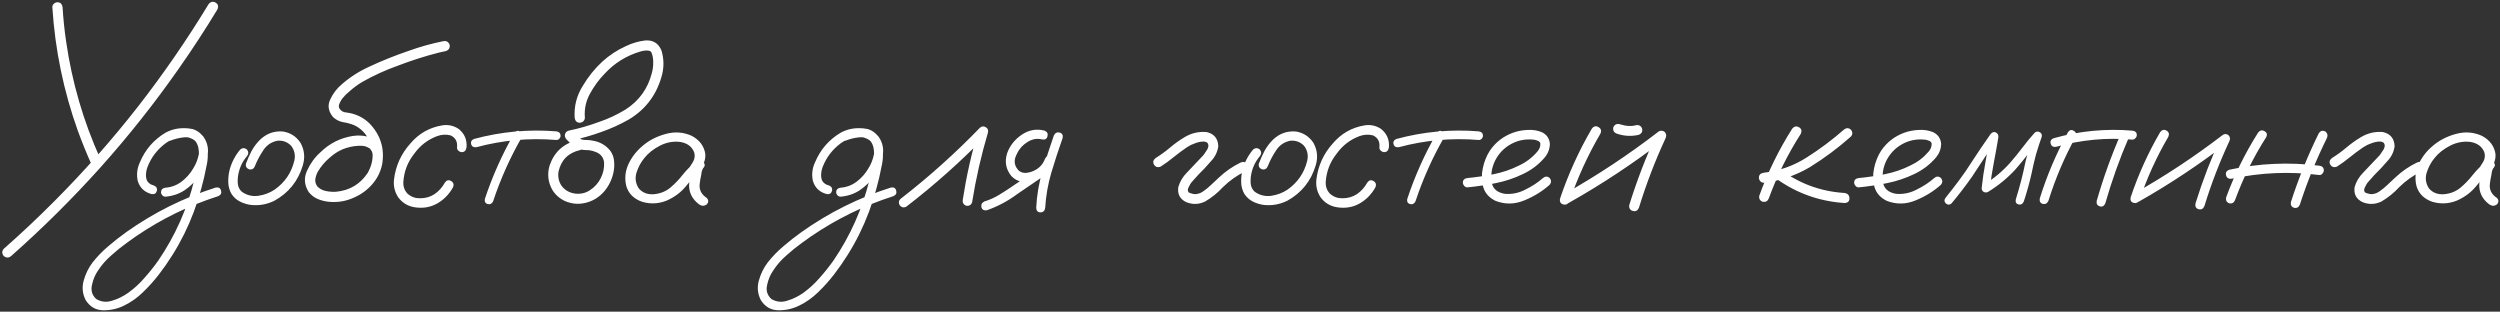 <?xml version="1.0" encoding="UTF-8"?> <svg xmlns="http://www.w3.org/2000/svg" width="1837" height="229" viewBox="0 0 1837 229" fill="none"><rect x="0" y="0" width="1837" height="229" fill="#333333" stroke="none"/> <path d="M8.198 188.129C6.387 189.596 4.575 189.596 2.764 188.129C1.297 186.318 1.297 184.549 2.764 182.824C15.703 171.438 28.254 159.619 40.417 147.37C62.069 125.632 82.341 102.686 101.233 78.532C120.038 54.379 137.377 29.233 153.25 3.095C154.802 1.197 156.528 0.809 158.425 1.931C160.323 3.052 160.754 4.734 159.719 6.977C150.748 21.814 141.259 36.35 131.252 50.583C113.569 75.858 94.418 100.012 73.801 123.044C53.184 145.99 31.317 167.685 8.198 188.129ZM38.477 5.424C38.39 4.389 38.735 3.527 39.512 2.836C40.288 2.06 41.194 1.672 42.229 1.672C44.386 1.672 45.636 2.923 45.981 5.424C46.499 13.792 47.362 22.116 48.569 30.398C52.883 60.331 61.25 89.056 73.672 116.574C74.534 118.645 74.06 120.37 72.249 121.75C70.178 122.699 68.453 122.268 67.073 120.456C63.45 112.347 60.129 104.152 57.109 95.871C46.672 66.628 40.461 36.479 38.477 5.424ZM124.783 103.505C122.799 103.85 121.462 103.117 120.771 101.306C120.426 99.322 121.16 97.984 122.971 97.294C124.869 96.518 126.767 95.871 128.665 95.353C132.978 94.06 137.291 93.887 141.604 94.836C146.348 96.389 149.583 99.58 151.309 104.411C153.034 110.191 153.163 116.1 151.697 122.138C150.662 127.745 149.368 133.309 147.815 138.83C141.604 161.949 131.209 182.954 116.631 201.845C113.094 206.417 109.212 210.73 104.985 214.785C100.845 218.839 96.186 222.117 91.011 224.619C86.266 226.948 81.177 228.069 75.742 227.983C70.308 227.897 66.038 225.395 62.932 220.478C60.603 215.906 60.129 211.118 61.509 206.115C62.889 201.198 65.046 196.799 67.978 192.917C71.429 188.518 75.311 184.506 79.624 180.883C83.851 177.26 88.25 173.81 92.822 170.532C113.008 156.212 134.919 145.3 158.555 137.795C160.711 137.45 162.005 138.226 162.437 140.124C162.954 141.936 162.264 143.273 160.366 144.135C157.692 144.998 155.018 145.904 152.344 146.853C131.037 154.53 111.326 165.054 93.21 178.425C89.242 181.271 85.404 184.377 81.694 187.741C77.899 191.019 74.664 194.729 71.99 198.869C69.919 201.802 68.453 205.296 67.59 209.35C66.641 213.491 67.677 216.941 70.696 219.702C74.319 221.858 78.158 222.29 82.212 220.996C86.611 219.702 90.666 217.718 94.375 215.043C98.774 211.852 102.743 208.186 106.279 204.045C109.902 199.991 113.267 195.764 116.372 191.364C128.708 173.249 137.507 153.538 142.769 132.231C144.149 127.228 145.184 122.181 145.874 117.092C146.219 114.849 146.262 112.52 146.003 110.104C145.745 107.603 144.925 105.446 143.545 103.635C142.596 102.427 141.475 101.651 140.181 101.306C138.628 100.874 136.946 100.745 135.134 100.917C131.684 101.263 128.233 102.125 124.783 103.505ZM121.548 144.523C120.685 144.523 119.909 144.178 119.219 143.488C118.615 142.798 118.313 142.065 118.313 141.289C118.313 139.391 119.391 138.269 121.548 137.924C125.947 137.579 129.872 136.113 133.323 133.525C136.86 130.851 139.706 127.659 141.863 123.95C143.847 120.931 145.27 117.351 146.133 113.21C146.995 109.069 145.874 105.662 142.769 102.988C139.491 100.831 135.911 100.098 132.029 100.788C128.233 101.478 124.826 102.945 121.807 105.188C115.596 109.759 111.11 115.625 108.35 122.785C107.746 124.424 107.401 125.934 107.314 127.314C107.142 128.867 107.228 130.247 107.573 131.455C107.832 132.576 108.393 133.525 109.255 134.301C110.204 135.25 111.455 135.897 113.008 136.242C114.992 137.105 115.725 138.485 115.208 140.383C114.69 142.194 113.396 142.928 111.326 142.583C106.15 141.202 102.786 138.011 101.233 133.007C100.198 128.263 100.715 123.691 102.786 119.292C106.667 109.975 112.922 102.729 121.548 97.553C125.947 95.138 130.778 94.016 136.04 94.189C141.388 94.275 145.831 96.302 149.368 100.271C152.559 104.756 153.551 109.716 152.344 115.151C151.222 120.585 149.152 125.373 146.133 129.514C143.2 133.654 139.663 137.105 135.522 139.865C131.382 142.539 126.724 144.092 121.548 144.523ZM176.541 109.846C178.18 108.552 179.819 108.552 181.458 109.846C182.751 111.485 182.751 113.124 181.458 114.763C178.18 118.645 176.066 123.087 175.117 128.09C174.686 130.247 174.556 132.533 174.729 134.948C174.988 137.364 175.98 139.348 177.705 140.9C181.328 143.488 185.382 144.48 189.868 143.876C194.354 143.186 198.322 141.677 201.772 139.348C209.277 134.086 214.108 127.012 216.265 118.127C217.214 114.073 216.437 110.406 213.936 107.128C211.261 104.368 207.983 103.117 204.102 103.376C199.616 104.152 196.079 106.481 193.491 110.363C190.903 114.245 188.833 118.17 187.28 122.138C186.504 124.036 185.124 124.812 183.14 124.467C181.156 123.691 180.336 122.311 180.681 120.327C181.889 117.135 183.269 114.029 184.822 111.01C186.461 107.991 188.488 105.274 190.903 102.858C195.734 98.114 201.471 96.044 208.113 96.647C213.547 97.596 217.774 100.357 220.793 104.929C223.726 110.191 224.287 115.755 222.476 121.621C219.025 133.094 212.081 141.72 201.643 147.5C196.208 150.174 190.515 151.209 184.563 150.605C181.716 150.26 178.999 149.44 176.411 148.146C173.823 146.853 171.71 144.955 170.071 142.453C168.604 139.865 167.828 137.062 167.742 134.042C167.655 130.937 167.957 127.961 168.647 125.114C170.114 119.421 172.745 114.331 176.541 109.846ZM280.962 110.881C281.307 113.21 280.444 114.763 278.374 115.539C276.045 115.97 274.492 115.108 273.716 112.951C273.543 112.434 273.414 111.916 273.328 111.398C273.328 111.312 273.198 111.14 272.939 110.881C272.767 110.536 272.594 110.191 272.422 109.846C272.594 110.104 272.551 110.104 272.292 109.846C272.12 109.587 271.991 109.414 271.904 109.328C271.732 109.156 271.559 108.983 271.387 108.811C271.646 109.069 271.602 109.069 271.257 108.811C270.912 108.638 270.567 108.465 270.222 108.293C269.877 108.12 269.791 108.034 269.963 108.034C270.05 108.12 269.963 108.12 269.705 108.034C269.273 107.862 268.842 107.689 268.411 107.517C267.893 107.43 267.375 107.344 266.858 107.258C266.513 107.172 266.47 107.172 266.729 107.258C266.556 107.258 266.383 107.215 266.211 107.128C265.262 107.128 264.313 107.128 263.364 107.128C259.482 107.301 255.601 108.164 251.719 109.716C248.527 111.097 245.551 112.994 242.791 115.41C238.995 118.515 235.889 122.138 233.474 126.279C232.525 128.09 231.921 129.945 231.663 131.843C231.49 133.654 232.008 135.38 233.215 137.019C234.854 138.744 236.968 139.865 239.556 140.383C242.23 140.9 244.688 141.073 246.931 140.9C257.024 139.951 264.831 135.25 270.352 126.796C275.096 118.084 274.967 109.414 269.963 100.788C267.634 96.906 264.399 93.973 260.259 91.989C257.671 90.954 254.997 90.221 252.236 89.79C249.562 89.358 247.104 88.151 244.861 86.166C241.324 82.026 240.548 77.756 242.532 73.356C244.516 68.957 247.319 65.205 250.942 62.099C257.067 56.751 263.839 52.395 271.257 49.03C280.66 44.631 290.321 40.749 300.242 37.385C308.609 34.366 317.106 31.993 325.732 30.268C327.975 29.837 329.528 30.699 330.391 32.856C330.736 35.185 329.83 36.738 327.673 37.514C325.862 37.859 324.093 38.247 322.368 38.679C312.275 41.267 302.398 44.415 292.737 48.124C283.42 51.403 274.449 55.5 265.823 60.417C262.458 62.487 259.396 64.773 256.636 67.275C254.824 68.741 253.185 70.38 251.719 72.192C250.511 73.745 249.648 75.341 249.131 76.98C249.045 77.497 249.001 77.583 249.001 77.238C249.001 77.497 249.001 77.756 249.001 78.015C249.001 78.187 249.001 78.36 249.001 78.532C248.915 78.532 248.915 78.532 249.001 78.532C249.174 79.222 249.39 79.74 249.648 80.085C250.597 81.293 251.719 82.069 253.013 82.414C254.307 82.673 255.644 82.888 257.024 83.061C262.545 84.183 267.332 86.684 271.387 90.566C279.582 99.02 282.73 109.026 280.833 120.585C279.711 126.193 277.253 131.153 273.457 135.466C269.748 139.693 265.305 142.928 260.129 145.17C254.867 147.586 249.39 148.664 243.696 148.405C240.505 148.319 237.399 147.715 234.38 146.594C231.361 145.472 228.859 143.661 226.875 141.159C223.597 136.07 223.166 130.851 225.581 125.502C227.996 120.154 231.231 115.668 235.286 112.045C242.014 105.403 250.037 101.349 259.353 99.882C263.925 99.192 268.324 99.624 272.551 101.176C276.864 102.729 279.668 105.964 280.962 110.881ZM342.812 108.164C342.467 110.579 341.303 111.787 339.319 111.787C338.456 111.787 337.637 111.442 336.86 110.751C336.084 110.061 335.739 109.199 335.825 108.164C336.257 104.109 334.704 101.219 331.167 99.494C327.889 98.632 324.568 98.804 321.204 100.012C314.303 102.6 308.695 106.913 304.382 112.951C299.465 119.162 296.791 126.193 296.36 134.042C296.274 137.407 297.395 140.253 299.724 142.583C302.312 144.739 305.331 145.774 308.782 145.688C312.75 145.688 316.287 144.653 319.392 142.583C322.498 140.426 324.999 137.622 326.897 134.172C328.191 132.36 329.701 131.972 331.426 133.007C333.237 134.042 333.712 135.595 332.849 137.666C329.916 142.928 325.948 146.939 320.945 149.699C316.028 152.373 310.593 153.236 304.641 152.287C299.724 151.511 295.756 149.139 292.737 145.17C290.063 141.202 288.984 136.803 289.502 131.972C290.71 121.879 294.721 113.037 301.536 105.446C307.747 98.114 315.553 93.671 324.956 92.119C329.269 91.428 333.28 92.291 336.99 94.707C341.303 98.157 343.244 102.643 342.812 108.164ZM378.008 97.683C379.215 96.044 380.596 95.699 382.148 96.647C383.787 97.596 384.219 98.977 383.442 100.788C374.816 115.798 367.786 131.498 362.351 147.888C361.488 149.699 360.151 150.389 358.34 149.958C356.615 149.44 355.924 148.19 356.27 146.206C361.877 129.298 369.123 113.124 378.008 97.683ZM408.804 96.518C410.874 96.863 411.909 97.941 411.909 99.753C411.909 100.529 411.607 101.263 411.003 101.953C410.4 102.556 409.666 102.858 408.804 102.858C388.877 101.219 369.295 102.988 350.059 108.164C347.988 108.422 346.694 107.689 346.177 105.964C345.745 104.152 346.479 102.858 348.376 102.082C368.217 96.734 388.359 94.879 408.804 96.518ZM424.331 102.988C426.574 102.643 428.127 103.505 428.989 105.576C429.334 107.819 428.472 109.371 426.401 110.234C417.603 112.218 412.254 117.566 410.356 126.279C409.839 130.247 410.658 133.741 412.815 136.76C415.058 139.693 418.163 141.504 422.131 142.194C426.358 142.798 430.154 141.979 433.518 139.736C436.969 137.493 439.6 134.56 441.411 130.937C443.309 127.228 444.128 123.303 443.87 119.162C443.352 115.625 441.411 113.167 438.047 111.787C436.408 111.097 434.683 110.622 432.871 110.363C430.715 110.363 428.515 110.191 426.272 109.846C424.115 109.328 422.261 108.336 420.708 106.87C419.155 105.403 417.646 103.894 416.179 102.341C415.23 101.219 414.885 100.012 415.144 98.718C415.489 97.338 416.395 96.432 417.861 96.001C425.366 94.448 432.742 92.334 439.988 89.66C446.889 87.331 453.445 84.269 459.656 80.473C469.576 74.09 476.003 65.205 478.936 53.818C479.712 51.057 480.057 48.254 479.971 45.407C479.971 42.733 479.496 40.361 478.547 38.291C478.289 37.946 477.987 37.687 477.642 37.514C477.124 37.342 476.606 37.212 476.089 37.126C474.191 37.04 472.293 37.298 470.396 37.902C460.216 40.922 451.504 46.356 444.258 54.206C440.117 58.433 436.537 63.307 433.518 68.828C430.499 74.349 429.248 80.214 429.766 86.425C429.766 87.46 429.377 88.366 428.601 89.143C427.825 89.833 426.962 90.178 426.013 90.178C423.857 90.178 422.606 88.927 422.261 86.425C421.743 78.058 423.727 70.294 428.213 63.134C432.181 56.406 437.012 50.41 442.705 45.148C447.881 40.49 453.617 36.738 459.915 33.891C464.4 31.735 469.058 30.354 473.889 29.75C479.755 29.233 483.809 31.691 486.052 37.126C488.036 43.682 487.993 50.281 485.923 56.923C481.955 70.38 473.975 80.689 461.985 87.849C455.429 91.558 448.657 94.62 441.67 97.036C434.51 99.624 427.221 101.694 419.802 103.247C420.32 101.176 420.881 99.106 421.484 97.036C423.123 99.106 424.978 100.874 427.048 102.341C428.256 102.772 429.507 102.945 430.801 102.858C432.181 102.858 433.561 102.988 434.941 103.247C440.549 104.023 445.077 106.568 448.528 110.881C450.167 113.21 451.073 115.798 451.245 118.645C451.504 121.405 451.331 124.165 450.728 126.926C449.606 132.102 447.32 136.717 443.87 140.771C440.16 144.998 435.632 147.758 430.283 149.052C424.935 150.346 419.716 149.829 414.626 147.5C409.709 144.998 406.302 141.332 404.404 136.501C402.507 131.67 402.334 126.667 403.887 121.491C407.337 111.571 414.152 105.403 424.331 102.988ZM511.543 128.867C510.076 130.592 508.351 130.98 506.367 130.031C504.469 128.996 503.995 127.443 504.944 125.373C506.41 123.389 507.791 121.319 509.084 119.162C510.465 116.919 510.81 114.547 510.12 112.045C508.481 107.732 505.03 105.144 499.768 104.282C494.679 103.678 489.762 104.584 485.017 106.999C480.273 109.414 476.477 112.39 473.63 115.927C470.956 119.119 468.972 122.785 467.678 126.926C466.471 130.98 467.031 134.819 469.36 138.442C472.121 141.634 475.83 143.057 480.488 142.712C485.146 142.281 489.158 140.685 492.522 137.924C495.972 134.991 499.035 131.8 501.709 128.349C504.469 124.899 507.618 121.75 511.155 118.903C513.225 117.609 515.037 117.653 516.589 119.033C518.228 120.413 518.228 121.966 516.589 123.691C515.899 124.812 515.468 126.365 515.295 128.349C514.778 130.592 514.39 132.835 514.131 135.078C513.613 139.391 515.339 142.841 519.307 145.429C520.773 146.982 520.773 148.578 519.307 150.217C517.495 151.511 515.64 151.511 513.743 150.217C508.481 146.249 506.022 141.202 506.367 135.078C506.712 132.058 507.23 129.039 507.92 126.02C508.092 123.26 509.171 120.887 511.155 118.903C512.966 120.456 514.778 122.052 516.589 123.691C512.104 127.573 508.006 131.843 504.297 136.501C500.588 141.159 495.8 144.782 489.934 147.37C483.982 149.785 477.944 150.087 471.819 148.276C465.694 146.119 461.812 142.237 460.173 136.63C458.879 131.196 459.397 125.891 461.726 120.715C464.141 115.539 467.549 111.097 471.948 107.387C476.693 103.247 482.386 100.271 489.028 98.459C495.757 96.561 502.227 97.036 508.438 99.882C514.131 102.988 517.409 107.43 518.271 113.21C518.444 116.143 517.797 118.903 516.331 121.491C514.864 123.993 513.268 126.451 511.543 128.867ZM620.881 103.505C618.897 103.85 617.56 103.117 616.87 101.306C616.525 99.322 617.258 97.984 619.07 97.294C620.968 96.518 622.865 95.871 624.763 95.353C629.076 94.06 633.389 93.887 637.703 94.836C642.447 96.389 645.682 99.58 647.407 104.411C649.132 110.191 649.262 116.1 647.795 122.138C646.76 127.745 645.466 133.309 643.914 138.83C637.703 161.949 627.308 182.954 612.729 201.845C609.193 206.417 605.311 210.73 601.084 214.785C596.943 218.839 592.285 222.117 587.109 224.619C582.365 226.948 577.275 228.069 571.841 227.983C566.406 227.897 562.136 225.395 559.031 220.478C556.702 215.906 556.227 211.118 557.607 206.115C558.988 201.198 561.144 196.799 564.077 192.917C567.528 188.518 571.41 184.506 575.723 180.883C579.95 177.26 584.349 173.81 588.921 170.532C609.106 156.212 631.017 145.3 654.653 137.795C656.81 137.45 658.104 138.226 658.535 140.124C659.053 141.936 658.363 143.273 656.465 144.135C653.791 144.998 651.117 145.904 648.442 146.853C627.135 154.53 607.424 165.054 589.309 178.425C585.341 181.271 581.502 184.377 577.793 187.741C573.997 191.019 570.763 194.729 568.088 198.869C566.018 201.802 564.552 205.296 563.689 209.35C562.74 213.491 563.775 216.941 566.794 219.702C570.417 221.858 574.256 222.29 578.311 220.996C582.71 219.702 586.764 217.718 590.474 215.043C594.873 211.852 598.841 208.186 602.378 204.045C606.001 199.991 609.365 195.764 612.471 191.364C624.806 173.249 633.605 153.538 638.867 132.231C640.247 127.228 641.283 122.181 641.973 117.092C642.318 114.849 642.361 112.52 642.102 110.104C641.843 107.603 641.024 105.446 639.644 103.635C638.695 102.427 637.573 101.651 636.279 101.306C634.727 100.874 633.044 100.745 631.233 100.917C627.782 101.263 624.332 102.125 620.881 103.505ZM617.646 144.523C616.784 144.523 616.007 144.178 615.317 143.488C614.714 142.798 614.412 142.065 614.412 141.289C614.412 139.391 615.49 138.269 617.646 137.924C622.046 137.579 625.971 136.113 629.421 133.525C632.958 130.851 635.805 127.659 637.961 123.95C639.945 120.931 641.369 117.351 642.231 113.21C643.094 109.069 641.973 105.662 638.867 102.988C635.589 100.831 632.009 100.098 628.127 100.788C624.332 101.478 620.924 102.945 617.905 105.188C611.694 109.759 607.209 115.625 604.448 122.785C603.844 124.424 603.499 125.934 603.413 127.314C603.241 128.867 603.327 130.247 603.672 131.455C603.931 132.576 604.491 133.525 605.354 134.301C606.303 135.25 607.554 135.897 609.106 136.242C611.09 137.105 611.824 138.485 611.306 140.383C610.789 142.194 609.495 142.928 607.424 142.583C602.249 141.202 598.884 138.011 597.332 133.007C596.296 128.263 596.814 123.691 598.884 119.292C602.766 109.975 609.02 102.729 617.646 97.553C622.046 95.138 626.877 94.016 632.139 94.189C637.487 94.275 641.93 96.302 645.466 100.271C648.658 104.756 649.65 109.716 648.442 115.151C647.321 120.585 645.251 125.373 642.231 129.514C639.299 133.654 635.762 137.105 631.621 139.865C627.48 142.539 622.822 144.092 617.646 144.523ZM665.911 151.899C663.927 152.848 662.288 152.417 660.994 150.605C660.045 148.621 660.476 146.982 662.288 145.688C682.732 129.816 701.969 112.563 719.998 93.93C721.378 92.722 722.801 92.55 724.268 93.413C725.82 94.275 726.381 95.612 725.95 97.424C720.946 114.245 717.065 131.325 714.304 148.664C713.528 150.734 712.061 151.554 709.905 151.123C707.921 150.346 707.101 148.88 707.446 146.723C710.12 129.384 713.959 112.304 718.962 95.483C721.033 96.691 723.06 97.898 725.044 99.106C706.584 118.17 686.873 135.768 665.911 151.899ZM725.173 154.487C723.017 154.832 721.68 154.099 721.162 152.287C720.731 150.389 721.464 148.966 723.362 148.017C727.33 146.809 731.039 145.127 734.49 142.971C738.027 140.814 741.477 138.571 744.841 136.242C752.519 131.066 760.196 125.891 767.874 120.715C769.771 119.766 771.195 120.154 772.144 121.879C773.179 123.518 772.877 125.028 771.238 126.408C763.388 131.757 755.538 137.105 747.688 142.453C740.787 147.629 733.282 151.64 725.173 154.487ZM767.615 96.001C769.513 96.863 770.203 98.243 769.685 100.141C769.254 102.039 767.96 102.815 765.803 102.47C761.749 101.435 757.867 102.255 754.158 104.929C750.793 107.172 748.249 110.363 746.523 114.504C744.798 118.558 745.488 122.181 748.594 125.373C750.06 126.581 751.785 127.141 753.77 127.055C755.754 126.883 757.608 126.408 759.333 125.632C763.474 123.82 766.321 120.844 767.874 116.704C768.822 114.72 770.203 113.986 772.014 114.504C773.912 115.021 774.688 116.359 774.343 118.515C771.755 125.502 766.925 130.204 759.851 132.619C756.918 133.654 753.942 133.956 750.923 133.525C747.99 133.094 745.402 131.713 743.159 129.384C739.105 124.381 738.07 118.774 740.054 112.563C742.038 107.042 745.618 102.513 750.793 98.977C756.056 95.44 761.663 94.448 767.615 96.001ZM774.343 99.624C775.292 97.639 776.715 96.906 778.613 97.424C780.511 97.941 781.244 99.278 780.813 101.435C777.88 109.716 775.12 118.17 772.532 126.796C770.03 135.336 768.521 144.006 768.003 152.805C767.658 154.961 766.493 156.04 764.509 156.04C762.611 156.04 761.576 154.961 761.404 152.805C761.835 143.661 763.345 134.689 765.933 125.891C768.521 117.006 771.324 108.25 774.343 99.624ZM852.886 122.397C850.729 123.26 849.09 122.785 847.969 120.974C846.934 119.162 847.365 117.523 849.263 116.057C852.886 113.814 856.336 111.312 859.614 108.552C862.979 105.705 866.515 103.16 870.225 100.917C875.314 97.812 880.792 96.518 886.658 97.036C892.179 98.33 895.025 101.823 895.198 107.517C894.594 111.743 892.782 115.41 889.763 118.515C886.83 121.966 883.725 125.287 880.447 128.479C878.894 130.118 877.428 131.757 876.047 133.396C875.702 133.827 875.616 133.913 875.789 133.654C875.616 133.913 875.444 134.129 875.271 134.301C875.012 134.733 874.753 135.121 874.495 135.466C874.063 136.242 873.675 137.019 873.33 137.795C873.158 137.967 873.114 137.967 873.201 137.795C873.287 137.536 873.287 137.536 873.201 137.795C873.201 137.967 873.158 138.14 873.071 138.312C872.985 138.658 872.899 139.003 872.812 139.348C872.726 139.52 872.683 139.477 872.683 139.218C872.769 138.959 872.812 138.959 872.812 139.218C872.812 139.391 872.812 139.563 872.812 139.736C872.812 139.908 872.812 140.038 872.812 140.124C872.812 139.779 872.812 139.65 872.812 139.736C872.812 139.736 872.812 139.822 872.812 139.995C872.899 140.253 872.985 140.469 873.071 140.642C873.071 140.814 872.985 140.771 872.812 140.512C872.726 140.253 872.769 140.253 872.942 140.512C873.114 140.857 873.287 141.159 873.459 141.418C873.287 141.073 873.287 141.03 873.459 141.289C873.718 141.461 873.805 141.547 873.718 141.547C873.891 141.547 873.977 141.59 873.977 141.677C874.236 141.763 874.495 141.849 874.753 141.936C875.357 142.108 875.961 142.281 876.565 142.453C876.565 142.453 876.694 142.496 876.953 142.583C877.212 142.583 877.255 142.583 877.083 142.583C876.996 142.583 877.169 142.583 877.6 142.583C878.031 142.669 878.463 142.669 878.894 142.583C879.325 142.583 879.498 142.583 879.412 142.583C879.239 142.583 879.368 142.539 879.8 142.453C880.317 142.367 880.835 142.237 881.353 142.065C881.611 141.979 881.827 141.892 882 141.806C881.654 141.979 881.654 141.979 882 141.806C882.948 141.375 883.811 140.857 884.587 140.253C886.226 139.132 887.952 137.709 889.763 135.983C891.747 134.086 893.731 132.231 895.715 130.419C900.46 125.934 905.765 122.268 911.631 119.421C913.615 118.558 915.254 118.99 916.548 120.715C917.497 122.785 917.065 124.467 915.254 125.761C909.043 128.78 903.479 132.705 898.562 137.536C894.766 141.677 890.453 145.17 885.623 148.017C881.051 150.26 876.392 150.432 871.648 148.535C866.99 146.292 865.049 142.583 865.825 137.407C867.033 133.352 869.146 129.816 872.166 126.796C875.271 123.432 878.42 120.111 881.611 116.833C882.388 116.057 883.164 115.237 883.94 114.375C884.285 113.943 884.587 113.555 884.846 113.21C885.105 112.865 885.148 112.822 884.976 113.081C885.062 112.908 885.191 112.692 885.364 112.434C885.968 111.657 886.485 110.881 886.917 110.104C887.175 109.673 887.391 109.285 887.563 108.94C887.65 108.767 887.607 108.811 887.434 109.069C887.348 109.328 887.348 109.285 887.434 108.94C887.52 108.767 887.607 108.595 887.693 108.422C887.779 108.077 887.865 107.689 887.952 107.258C887.865 107.689 887.822 107.775 887.822 107.517C887.822 107.258 887.865 107.042 887.952 106.87C888.038 106.525 888.038 106.438 887.952 106.611C887.693 106.007 887.52 105.576 887.434 105.317C887.434 105.144 887.348 105.015 887.175 104.929C887.003 104.756 886.83 104.627 886.658 104.541C886.83 104.713 886.615 104.627 886.011 104.282C886.27 104.368 886.226 104.368 885.881 104.282C885.536 104.109 885.234 104.023 884.976 104.023C885.321 104.023 885.321 104.023 884.976 104.023C884.631 104.023 884.372 104.023 884.199 104.023C882.215 104.023 880.059 104.497 877.729 105.446C876.953 105.705 876.09 106.05 875.142 106.481C874.02 107.085 872.985 107.689 872.036 108.293C868.758 110.536 865.566 112.908 862.461 115.41C859.442 117.911 856.25 120.24 852.886 122.397ZM920.818 109.846C922.457 108.552 924.096 108.552 925.735 109.846C927.029 111.485 927.029 113.124 925.735 114.763C922.457 118.645 920.343 123.087 919.395 128.09C918.963 130.247 918.834 132.533 919.006 134.948C919.265 137.364 920.257 139.348 921.982 140.9C925.605 143.488 929.66 144.48 934.146 143.876C938.631 143.186 942.599 141.677 946.05 139.348C953.555 134.086 958.385 127.012 960.542 118.127C961.491 114.073 960.715 110.406 958.213 107.128C955.539 104.368 952.261 103.117 948.379 103.376C943.893 104.152 940.356 106.481 937.769 110.363C935.181 114.245 933.11 118.17 931.558 122.138C930.781 124.036 929.401 124.812 927.417 124.467C925.433 123.691 924.613 122.311 924.958 120.327C926.166 117.135 927.546 114.029 929.099 111.01C930.738 107.991 932.765 105.274 935.181 102.858C940.011 98.114 945.748 96.044 952.39 96.647C957.825 97.596 962.052 100.357 965.071 104.929C968.004 110.191 968.564 115.755 966.753 121.621C963.302 133.094 956.358 141.72 945.92 147.5C940.486 150.174 934.792 151.209 928.84 150.605C925.994 150.26 923.276 149.44 920.688 148.146C918.101 146.853 915.987 144.955 914.348 142.453C912.882 139.865 912.105 137.062 912.019 134.042C911.933 130.937 912.235 127.961 912.925 125.114C914.391 119.421 917.022 114.331 920.818 109.846ZM1020.58 108.164C1020.24 110.579 1019.07 111.787 1017.09 111.787C1016.22 111.787 1015.41 111.442 1014.63 110.751C1013.85 110.061 1013.51 109.199 1013.59 108.164C1014.03 104.109 1012.47 101.219 1008.94 99.494C1005.66 98.632 1002.34 98.804 998.972 100.012C992.071 102.6 986.464 106.913 982.151 112.951C977.234 119.162 974.56 126.193 974.128 134.042C974.042 137.407 975.164 140.253 977.493 142.583C980.081 144.739 983.1 145.774 986.55 145.688C990.518 145.688 994.055 144.653 997.161 142.583C1000.27 140.426 1002.77 137.622 1004.67 134.172C1005.96 132.36 1007.47 131.972 1009.19 133.007C1011.01 134.042 1011.48 135.595 1010.62 137.666C1007.68 142.928 1003.72 146.939 998.713 149.699C993.796 152.373 988.362 153.236 982.41 152.287C977.493 151.511 973.525 149.139 970.505 145.17C967.831 141.202 966.753 136.803 967.271 131.972C968.478 121.879 972.489 113.037 979.304 105.446C985.515 98.114 993.322 93.671 1002.72 92.119C1007.04 91.428 1011.05 92.291 1014.76 94.707C1019.07 98.157 1021.01 102.643 1020.58 108.164ZM1055.78 97.683C1056.98 96.044 1058.36 95.699 1059.92 96.647C1061.56 97.596 1061.99 98.977 1061.21 100.788C1052.58 115.798 1045.55 131.498 1040.12 147.888C1039.26 149.699 1037.92 150.389 1036.11 149.958C1034.38 149.44 1033.69 148.19 1034.04 146.206C1039.65 129.298 1046.89 113.124 1055.78 97.683ZM1086.57 96.518C1088.64 96.863 1089.68 97.941 1089.68 99.753C1089.68 100.529 1089.38 101.263 1088.77 101.953C1088.17 102.556 1087.43 102.858 1086.57 102.858C1066.65 101.219 1047.06 102.988 1027.83 108.164C1025.76 108.422 1024.46 107.689 1023.95 105.964C1023.51 104.152 1024.25 102.858 1026.15 102.082C1045.99 96.734 1066.13 94.879 1086.57 96.518ZM1078.42 137.666C1077.47 137.752 1076.65 137.407 1075.96 136.63C1075.27 135.854 1074.93 135.035 1074.93 134.172C1074.93 132.188 1076.09 131.066 1078.42 130.808C1084.8 130.204 1091.23 129.255 1097.7 127.961C1104.17 126.667 1110.34 124.554 1116.2 121.621C1121.38 119.205 1125.82 115.841 1129.53 111.528C1131.17 109.716 1131.95 107.689 1131.86 105.446C1131.6 104.411 1130.91 103.721 1129.79 103.376C1128.75 102.945 1127.76 102.686 1126.81 102.6C1120.78 101.996 1115.21 103.117 1110.12 105.964C1105.03 108.811 1101.15 112.908 1098.48 118.256C1096.06 123.346 1095.28 128.651 1096.15 134.172C1096.58 136.76 1097.83 138.787 1099.9 140.253C1101.8 141.461 1103.87 142.194 1106.11 142.453C1111.37 142.798 1116.33 141.72 1120.99 139.218C1125.65 136.975 1129.92 134.172 1133.8 130.808C1135.44 129.427 1137.08 129.427 1138.72 130.808C1140.01 132.447 1140.01 134.086 1138.72 135.725C1133.46 140.469 1127.25 144.308 1120.09 147.241C1113.01 150.174 1105.98 150.303 1098.99 147.629C1094.34 145.386 1091.32 142.065 1089.94 137.666C1088.64 133.266 1088.51 128.608 1089.55 123.691C1090.58 118.774 1092.31 114.461 1094.72 110.751C1098.95 104.541 1104.6 100.141 1111.67 97.553C1114.95 96.346 1118.49 95.655 1122.29 95.483C1126.17 95.224 1129.75 95.785 1133.02 97.165C1136.56 98.89 1138.5 101.737 1138.85 105.705C1138.76 109.414 1137.51 112.736 1135.1 115.668C1130.61 120.931 1125.22 125.028 1118.92 127.961C1112.62 130.98 1106.02 133.18 1099.12 134.56C1092.22 135.94 1085.32 136.975 1078.42 137.666ZM1169.64 94.577C1171.11 92.679 1172.75 92.291 1174.56 93.413C1176.46 94.448 1176.93 96.044 1175.98 98.2C1166.75 113.986 1159.21 130.506 1153.34 147.758C1152.3 149.915 1150.75 150.734 1148.68 150.217C1146.61 149.613 1145.83 148.146 1146.35 145.817C1152.39 127.961 1160.15 110.881 1169.64 94.577ZM1152.56 149.182C1150.41 150.044 1148.77 149.57 1147.65 147.758C1146.61 145.947 1147.04 144.308 1148.94 142.841C1173.35 129.125 1196.69 113.684 1218.94 96.518C1220.5 95.742 1221.96 95.914 1223.34 97.036C1224.46 98.416 1224.64 99.925 1223.86 101.564C1216.18 118.127 1209.67 135.121 1204.32 152.546C1203.37 154.789 1201.86 155.608 1199.79 155.004C1197.72 154.401 1196.86 152.934 1197.2 150.605C1202.81 132.576 1209.58 114.978 1217.52 97.812C1219.24 99.537 1220.93 101.219 1222.57 102.858C1200.4 119.938 1177.06 135.38 1152.56 149.182ZM1188.02 98.2C1185.95 97.424 1185.08 95.914 1185.43 93.671C1186.29 91.601 1187.8 90.782 1189.96 91.213C1191.08 91.558 1192.24 91.86 1193.45 92.119C1193.71 92.205 1193.97 92.248 1194.23 92.248C1194.75 92.334 1194.92 92.377 1194.75 92.377C1194.57 92.377 1194.75 92.377 1195.26 92.377C1195.52 92.464 1195.78 92.507 1196.04 92.507C1197.16 92.593 1198.28 92.593 1199.4 92.507C1199.75 92.421 1200.05 92.377 1200.31 92.377C1200.66 92.377 1200.66 92.377 1200.31 92.377C1200.05 92.377 1200.09 92.377 1200.44 92.377C1201.04 92.291 1201.6 92.162 1202.12 91.989C1204.36 91.644 1205.87 92.507 1206.65 94.577C1207.08 96.734 1206.22 98.243 1204.06 99.106C1198.63 100.314 1193.28 100.012 1188.02 98.2ZM1316.89 94.577C1318.45 92.766 1320.13 92.421 1321.94 93.542C1323.75 94.577 1324.18 96.173 1323.23 98.33C1313.66 113.253 1305.81 129.082 1299.69 145.817C1298.91 147.801 1297.44 148.621 1295.29 148.276C1293.22 147.5 1292.35 146.033 1292.7 143.876C1298.99 126.538 1307.06 110.104 1316.89 94.577ZM1354.94 95.224C1356.66 93.844 1358.34 93.844 1359.98 95.224C1361.45 97.036 1361.45 98.761 1359.98 100.4C1350.67 108.681 1340.66 116.143 1329.96 122.785C1319.44 128.996 1308.14 132.835 1296.06 134.301C1295.03 134.301 1294.16 133.913 1293.47 133.137C1292.78 132.36 1292.44 131.498 1292.44 130.549C1292.44 128.479 1293.65 127.271 1296.06 126.926C1307.53 125.546 1318.06 121.793 1327.63 115.668C1337.3 109.544 1346.4 102.729 1354.94 95.224ZM1301.63 128.608C1300.25 126.883 1300.25 125.157 1301.63 123.432C1303.35 122.052 1305.08 122.052 1306.8 123.432C1321.12 134.56 1337.34 140.685 1355.45 141.806C1357.78 142.237 1358.95 143.531 1358.95 145.688C1359.03 147.845 1357.87 149.009 1355.45 149.182C1335.44 147.888 1317.5 141.03 1301.63 128.608ZM1365.94 137.666C1364.99 137.752 1364.17 137.407 1363.48 136.63C1362.79 135.854 1362.44 135.035 1362.44 134.172C1362.44 132.188 1363.61 131.066 1365.94 130.808C1372.32 130.204 1378.75 129.255 1385.21 127.961C1391.68 126.667 1397.85 124.554 1403.72 121.621C1408.89 119.205 1413.34 115.841 1417.05 111.528C1418.68 109.716 1419.46 107.689 1419.38 105.446C1419.12 104.411 1418.43 103.721 1417.3 103.376C1416.27 102.945 1415.28 102.686 1414.33 102.6C1408.29 101.996 1402.73 103.117 1397.64 105.964C1392.55 108.811 1388.67 112.908 1385.99 118.256C1383.58 123.346 1382.8 128.651 1383.66 134.172C1384.09 136.76 1385.34 138.787 1387.41 140.253C1389.31 141.461 1391.38 142.194 1393.63 142.453C1398.89 142.798 1403.85 141.72 1408.51 139.218C1413.16 136.975 1417.43 134.172 1421.32 130.808C1422.95 129.427 1424.59 129.427 1426.23 130.808C1427.53 132.447 1427.53 134.086 1426.23 135.725C1420.97 140.469 1414.76 144.308 1407.6 147.241C1400.53 150.174 1393.5 150.303 1386.51 147.629C1381.85 145.386 1378.83 142.065 1377.45 137.666C1376.16 133.266 1376.03 128.608 1377.06 123.691C1378.1 118.774 1379.82 114.461 1382.24 110.751C1386.47 104.541 1392.12 100.141 1399.19 97.553C1402.47 96.346 1406 95.655 1409.8 95.483C1413.68 95.224 1417.26 95.785 1420.54 97.165C1424.08 98.89 1426.02 101.737 1426.36 105.705C1426.28 109.414 1425.03 112.736 1422.61 115.668C1418.12 120.931 1412.73 125.028 1406.44 127.961C1400.14 130.98 1393.54 133.18 1386.64 134.56C1379.74 135.94 1372.84 136.975 1365.94 137.666ZM1434 149.44C1432.62 150.648 1431.19 150.648 1429.73 149.44C1428.52 148.06 1428.52 146.637 1429.73 145.17C1432.92 141.202 1436.07 137.148 1439.17 133.007C1442.62 128.435 1445.86 123.734 1448.88 118.903C1453.36 112.002 1457.98 105.188 1462.72 98.459C1463.93 97.079 1465.18 96.691 1466.47 97.294C1467.85 97.898 1468.5 99.063 1468.42 100.788C1467.38 107.085 1466.26 113.339 1465.05 119.55C1463.84 125.761 1462.89 132.015 1462.2 138.312C1460.65 137.45 1459.14 136.587 1457.68 135.725C1464.92 131.325 1471.35 125.977 1476.96 119.68C1480.15 116.057 1483.17 112.347 1486.01 108.552C1488.86 104.756 1491.88 101.09 1495.07 97.553C1496.28 96.518 1497.53 96.389 1498.82 97.165C1500.12 97.855 1500.59 98.977 1500.25 100.529C1498.69 104.929 1497.27 109.328 1495.98 113.728C1494.77 118.386 1493.69 123.044 1492.74 127.702C1491.19 134.603 1489.29 141.418 1487.05 148.146C1486.19 149.958 1484.89 150.648 1483.17 150.217C1481.44 149.699 1480.79 148.448 1481.23 146.464C1482.61 141.979 1483.9 137.45 1485.11 132.878C1486.32 128.22 1487.39 123.518 1488.34 118.774C1489.98 112.045 1491.97 105.446 1494.29 98.977C1496.02 99.925 1497.74 100.917 1499.47 101.953C1496.19 105.576 1493.09 109.328 1490.15 113.21C1487.22 117.092 1484.16 120.844 1480.97 124.467C1475.01 130.937 1468.29 136.458 1460.78 141.03C1459.75 141.547 1458.71 141.547 1457.68 141.03C1456.64 140.426 1456.12 139.52 1456.12 138.312C1456.81 131.757 1457.76 125.244 1458.97 118.774C1460.18 112.218 1461.34 105.705 1462.46 99.235C1464.36 100.012 1466.22 100.788 1468.03 101.564C1464.84 106.05 1461.73 110.579 1458.71 115.151C1455.52 120.068 1452.28 124.985 1449.01 129.902C1444.26 136.63 1439.26 143.143 1434 149.44ZM1519.53 97.165C1520.73 95.44 1522.16 95.095 1523.8 96.13C1525.52 97.079 1526 98.545 1525.22 100.529C1516.94 115.539 1510.25 131.239 1505.16 147.629C1504.21 149.527 1502.83 150.26 1501.02 149.829C1499.21 149.311 1498.48 147.974 1498.82 145.817C1504.09 128.91 1510.99 112.692 1519.53 97.165ZM1558.73 97.553C1559.85 95.914 1561.32 95.526 1563.13 96.389C1564.77 97.596 1565.16 99.106 1564.3 100.917C1557.48 116.704 1551.7 132.878 1546.96 149.44C1546.1 151.424 1544.76 152.158 1542.95 151.64C1541.14 151.123 1540.36 149.829 1540.62 147.758C1545.53 130.592 1551.57 113.857 1558.73 97.553ZM1566.88 96.001C1569.04 96.259 1570.12 97.338 1570.12 99.235C1570.12 100.098 1569.77 100.874 1569.08 101.564C1568.48 102.255 1567.75 102.6 1566.88 102.6C1547.82 100.961 1529.1 102.729 1510.73 107.905C1508.66 108.164 1507.36 107.387 1506.85 105.576C1506.33 103.678 1507.06 102.341 1509.05 101.564C1527.94 96.216 1547.22 94.362 1566.88 96.001ZM1587.33 97.036C1588.71 95.31 1590.26 94.965 1591.99 96.001C1593.71 96.949 1594.14 98.459 1593.28 100.529C1584.65 115.28 1577.62 130.721 1572.19 146.853C1571.15 148.837 1569.69 149.57 1567.79 149.052C1565.89 148.535 1565.16 147.198 1565.59 145.041C1571.2 128.306 1578.44 112.304 1587.33 97.036ZM1571.41 148.276C1569.34 149.052 1567.79 148.578 1566.76 146.853C1565.81 145.127 1566.19 143.618 1567.92 142.324C1590.87 129.384 1612.73 114.935 1633.52 98.977C1634.99 98.2 1636.37 98.373 1637.66 99.494C1638.7 100.702 1638.87 102.082 1638.18 103.635C1630.94 119.162 1624.81 135.078 1619.81 151.381C1618.94 153.452 1617.52 154.228 1615.54 153.71C1613.64 153.193 1612.86 151.813 1613.21 149.57C1618.47 132.662 1624.81 116.186 1632.23 100.141C1633.78 101.694 1635.33 103.247 1636.89 104.799C1616.1 120.844 1594.27 135.336 1571.41 148.276ZM1659.27 97.424C1660.65 95.699 1662.21 95.353 1663.93 96.389C1665.74 97.338 1666.17 98.804 1665.22 100.788C1655.91 115.367 1648.27 130.764 1642.32 146.982C1641.55 148.966 1640.12 149.785 1638.05 149.44C1636.15 148.664 1635.38 147.241 1635.72 145.17C1641.85 128.435 1649.7 112.52 1659.27 97.424ZM1703.91 97.812C1705.12 96.087 1706.67 95.655 1708.57 96.518C1710.21 97.812 1710.64 99.408 1709.87 101.306C1702.02 117.178 1695.37 133.525 1689.94 150.346C1688.99 152.417 1687.57 153.193 1685.67 152.675C1683.77 152.071 1682.99 150.691 1683.34 148.535C1688.95 131.11 1695.8 114.202 1703.91 97.812ZM1704.17 121.75C1706.42 122.009 1707.54 123.173 1707.54 125.244C1707.54 126.02 1707.19 126.796 1706.5 127.573C1705.9 128.349 1705.12 128.694 1704.17 128.608C1682.61 125.847 1661.17 126.753 1639.86 131.325C1637.62 131.584 1636.24 130.764 1635.72 128.867C1635.21 126.883 1635.98 125.502 1638.05 124.726C1659.88 119.982 1681.92 118.99 1704.17 121.75ZM1717.24 122.397C1715.08 123.26 1713.45 122.785 1712.32 120.974C1711.29 119.162 1711.72 117.523 1713.62 116.057C1717.24 113.814 1720.69 111.312 1723.97 108.552C1727.33 105.705 1730.87 103.16 1734.58 100.917C1739.67 97.812 1745.15 96.518 1751.01 97.036C1756.53 98.33 1759.38 101.823 1759.55 107.517C1758.95 111.743 1757.14 115.41 1754.12 118.515C1751.19 121.966 1748.08 125.287 1744.8 128.479C1743.25 130.118 1741.78 131.757 1740.4 133.396C1740.06 133.827 1739.97 133.913 1740.14 133.654C1739.97 133.913 1739.8 134.129 1739.63 134.301C1739.37 134.733 1739.11 135.121 1738.85 135.466C1738.42 136.242 1738.03 137.019 1737.69 137.795C1737.51 137.967 1737.47 137.967 1737.56 137.795C1737.64 137.536 1737.64 137.536 1737.56 137.795C1737.56 137.967 1737.51 138.14 1737.43 138.312C1737.34 138.658 1737.25 139.003 1737.17 139.348C1737.08 139.52 1737.04 139.477 1737.04 139.218C1737.12 138.959 1737.17 138.959 1737.17 139.218C1737.17 139.391 1737.17 139.563 1737.17 139.736C1737.17 139.908 1737.17 140.038 1737.17 140.124C1737.17 139.779 1737.17 139.65 1737.17 139.736C1737.17 139.736 1737.17 139.822 1737.17 139.995C1737.25 140.253 1737.34 140.469 1737.43 140.642C1737.43 140.814 1737.34 140.771 1737.17 140.512C1737.08 140.253 1737.12 140.253 1737.3 140.512C1737.47 140.857 1737.64 141.159 1737.81 141.418C1737.64 141.073 1737.64 141.03 1737.81 141.289C1738.07 141.461 1738.16 141.547 1738.07 141.547C1738.25 141.547 1738.33 141.59 1738.33 141.677C1738.59 141.763 1738.85 141.849 1739.11 141.936C1739.71 142.108 1740.32 142.281 1740.92 142.453C1740.92 142.453 1741.05 142.496 1741.31 142.583C1741.57 142.583 1741.61 142.583 1741.44 142.583C1741.35 142.583 1741.52 142.583 1741.96 142.583C1742.39 142.669 1742.82 142.669 1743.25 142.583C1743.68 142.583 1743.85 142.583 1743.77 142.583C1743.59 142.583 1743.72 142.539 1744.16 142.453C1744.67 142.367 1745.19 142.237 1745.71 142.065C1745.97 141.979 1746.18 141.892 1746.35 141.806C1746.01 141.979 1746.01 141.979 1746.35 141.806C1747.3 141.375 1748.17 140.857 1748.94 140.253C1750.58 139.132 1752.31 137.709 1754.12 135.983C1756.1 134.086 1758.09 132.231 1760.07 130.419C1764.82 125.934 1770.12 122.268 1775.99 119.421C1777.97 118.558 1779.61 118.99 1780.9 120.715C1781.85 122.785 1781.42 124.467 1779.61 125.761C1773.4 128.78 1767.83 132.705 1762.92 137.536C1759.12 141.677 1754.81 145.17 1749.98 148.017C1745.41 150.26 1740.75 150.432 1736 148.535C1731.35 146.292 1729.4 142.583 1730.18 137.407C1731.39 133.352 1733.5 129.816 1736.52 126.796C1739.63 123.432 1742.78 120.111 1745.97 116.833C1746.74 116.057 1747.52 115.237 1748.3 114.375C1748.64 113.943 1748.94 113.555 1749.2 113.21C1749.46 112.865 1749.5 112.822 1749.33 113.081C1749.42 112.908 1749.55 112.692 1749.72 112.434C1750.32 111.657 1750.84 110.881 1751.27 110.104C1751.53 109.673 1751.75 109.285 1751.92 108.94C1752.01 108.767 1751.96 108.811 1751.79 109.069C1751.7 109.328 1751.7 109.285 1751.79 108.94C1751.88 108.767 1751.96 108.595 1752.05 108.422C1752.13 108.077 1752.22 107.689 1752.31 107.258C1752.22 107.689 1752.18 107.775 1752.18 107.517C1752.18 107.258 1752.22 107.042 1752.31 106.87C1752.39 106.525 1752.39 106.438 1752.31 106.611C1752.05 106.007 1751.88 105.576 1751.79 105.317C1751.79 105.144 1751.7 105.015 1751.53 104.929C1751.36 104.756 1751.19 104.627 1751.01 104.541C1751.19 104.713 1750.97 104.627 1750.37 104.282C1750.62 104.368 1750.58 104.368 1750.24 104.282C1749.89 104.109 1749.59 104.023 1749.33 104.023C1749.68 104.023 1749.68 104.023 1749.33 104.023C1748.99 104.023 1748.73 104.023 1748.55 104.023C1746.57 104.023 1744.41 104.497 1742.08 105.446C1741.31 105.705 1740.45 106.05 1739.5 106.481C1738.38 107.085 1737.34 107.689 1736.39 108.293C1733.11 110.536 1729.92 112.908 1726.82 115.41C1723.8 117.911 1720.61 120.24 1717.24 122.397ZM1826.97 128.867C1825.5 130.592 1823.78 130.98 1821.79 130.031C1819.89 128.996 1819.42 127.443 1820.37 125.373C1821.84 123.389 1823.22 121.319 1824.51 119.162C1825.89 116.919 1826.23 114.547 1825.54 112.045C1823.91 107.732 1820.45 105.144 1815.19 104.282C1810.1 103.678 1805.19 104.584 1800.44 106.999C1795.7 109.414 1791.9 112.39 1789.06 115.927C1786.38 119.119 1784.4 122.785 1783.1 126.926C1781.9 130.98 1782.46 134.819 1784.79 138.442C1787.55 141.634 1791.25 143.057 1795.91 142.712C1800.57 142.281 1804.58 140.685 1807.95 137.924C1811.4 134.991 1814.46 131.8 1817.13 128.349C1819.89 124.899 1823.04 121.75 1826.58 118.903C1828.65 117.609 1830.46 117.653 1832.01 119.033C1833.65 120.413 1833.65 121.966 1832.01 123.691C1831.32 124.812 1830.89 126.365 1830.72 128.349C1830.2 130.592 1829.81 132.835 1829.56 135.078C1829.04 139.391 1830.76 142.841 1834.73 145.429C1836.2 146.982 1836.2 148.578 1834.73 150.217C1832.92 151.511 1831.07 151.511 1829.17 150.217C1823.91 146.249 1821.45 141.202 1821.79 135.078C1822.14 132.058 1822.65 129.039 1823.34 126.02C1823.52 123.26 1824.6 120.887 1826.58 118.903C1828.39 120.456 1830.2 122.052 1832.01 123.691C1827.53 127.573 1823.43 131.843 1819.72 136.501C1816.01 141.159 1811.22 144.782 1805.36 147.37C1799.41 149.785 1793.37 150.087 1787.24 148.276C1781.12 146.119 1777.24 142.237 1775.6 136.63C1774.3 131.196 1774.82 125.891 1777.15 120.715C1779.57 115.539 1782.97 111.097 1787.37 107.387C1792.12 103.247 1797.81 100.271 1804.45 98.459C1811.18 96.561 1817.65 97.036 1823.86 99.882C1829.56 102.988 1832.83 107.43 1833.7 113.21C1833.87 116.143 1833.22 118.903 1831.76 121.491C1830.29 123.993 1828.69 126.451 1826.97 128.867Z" fill="white"></path> </svg> 